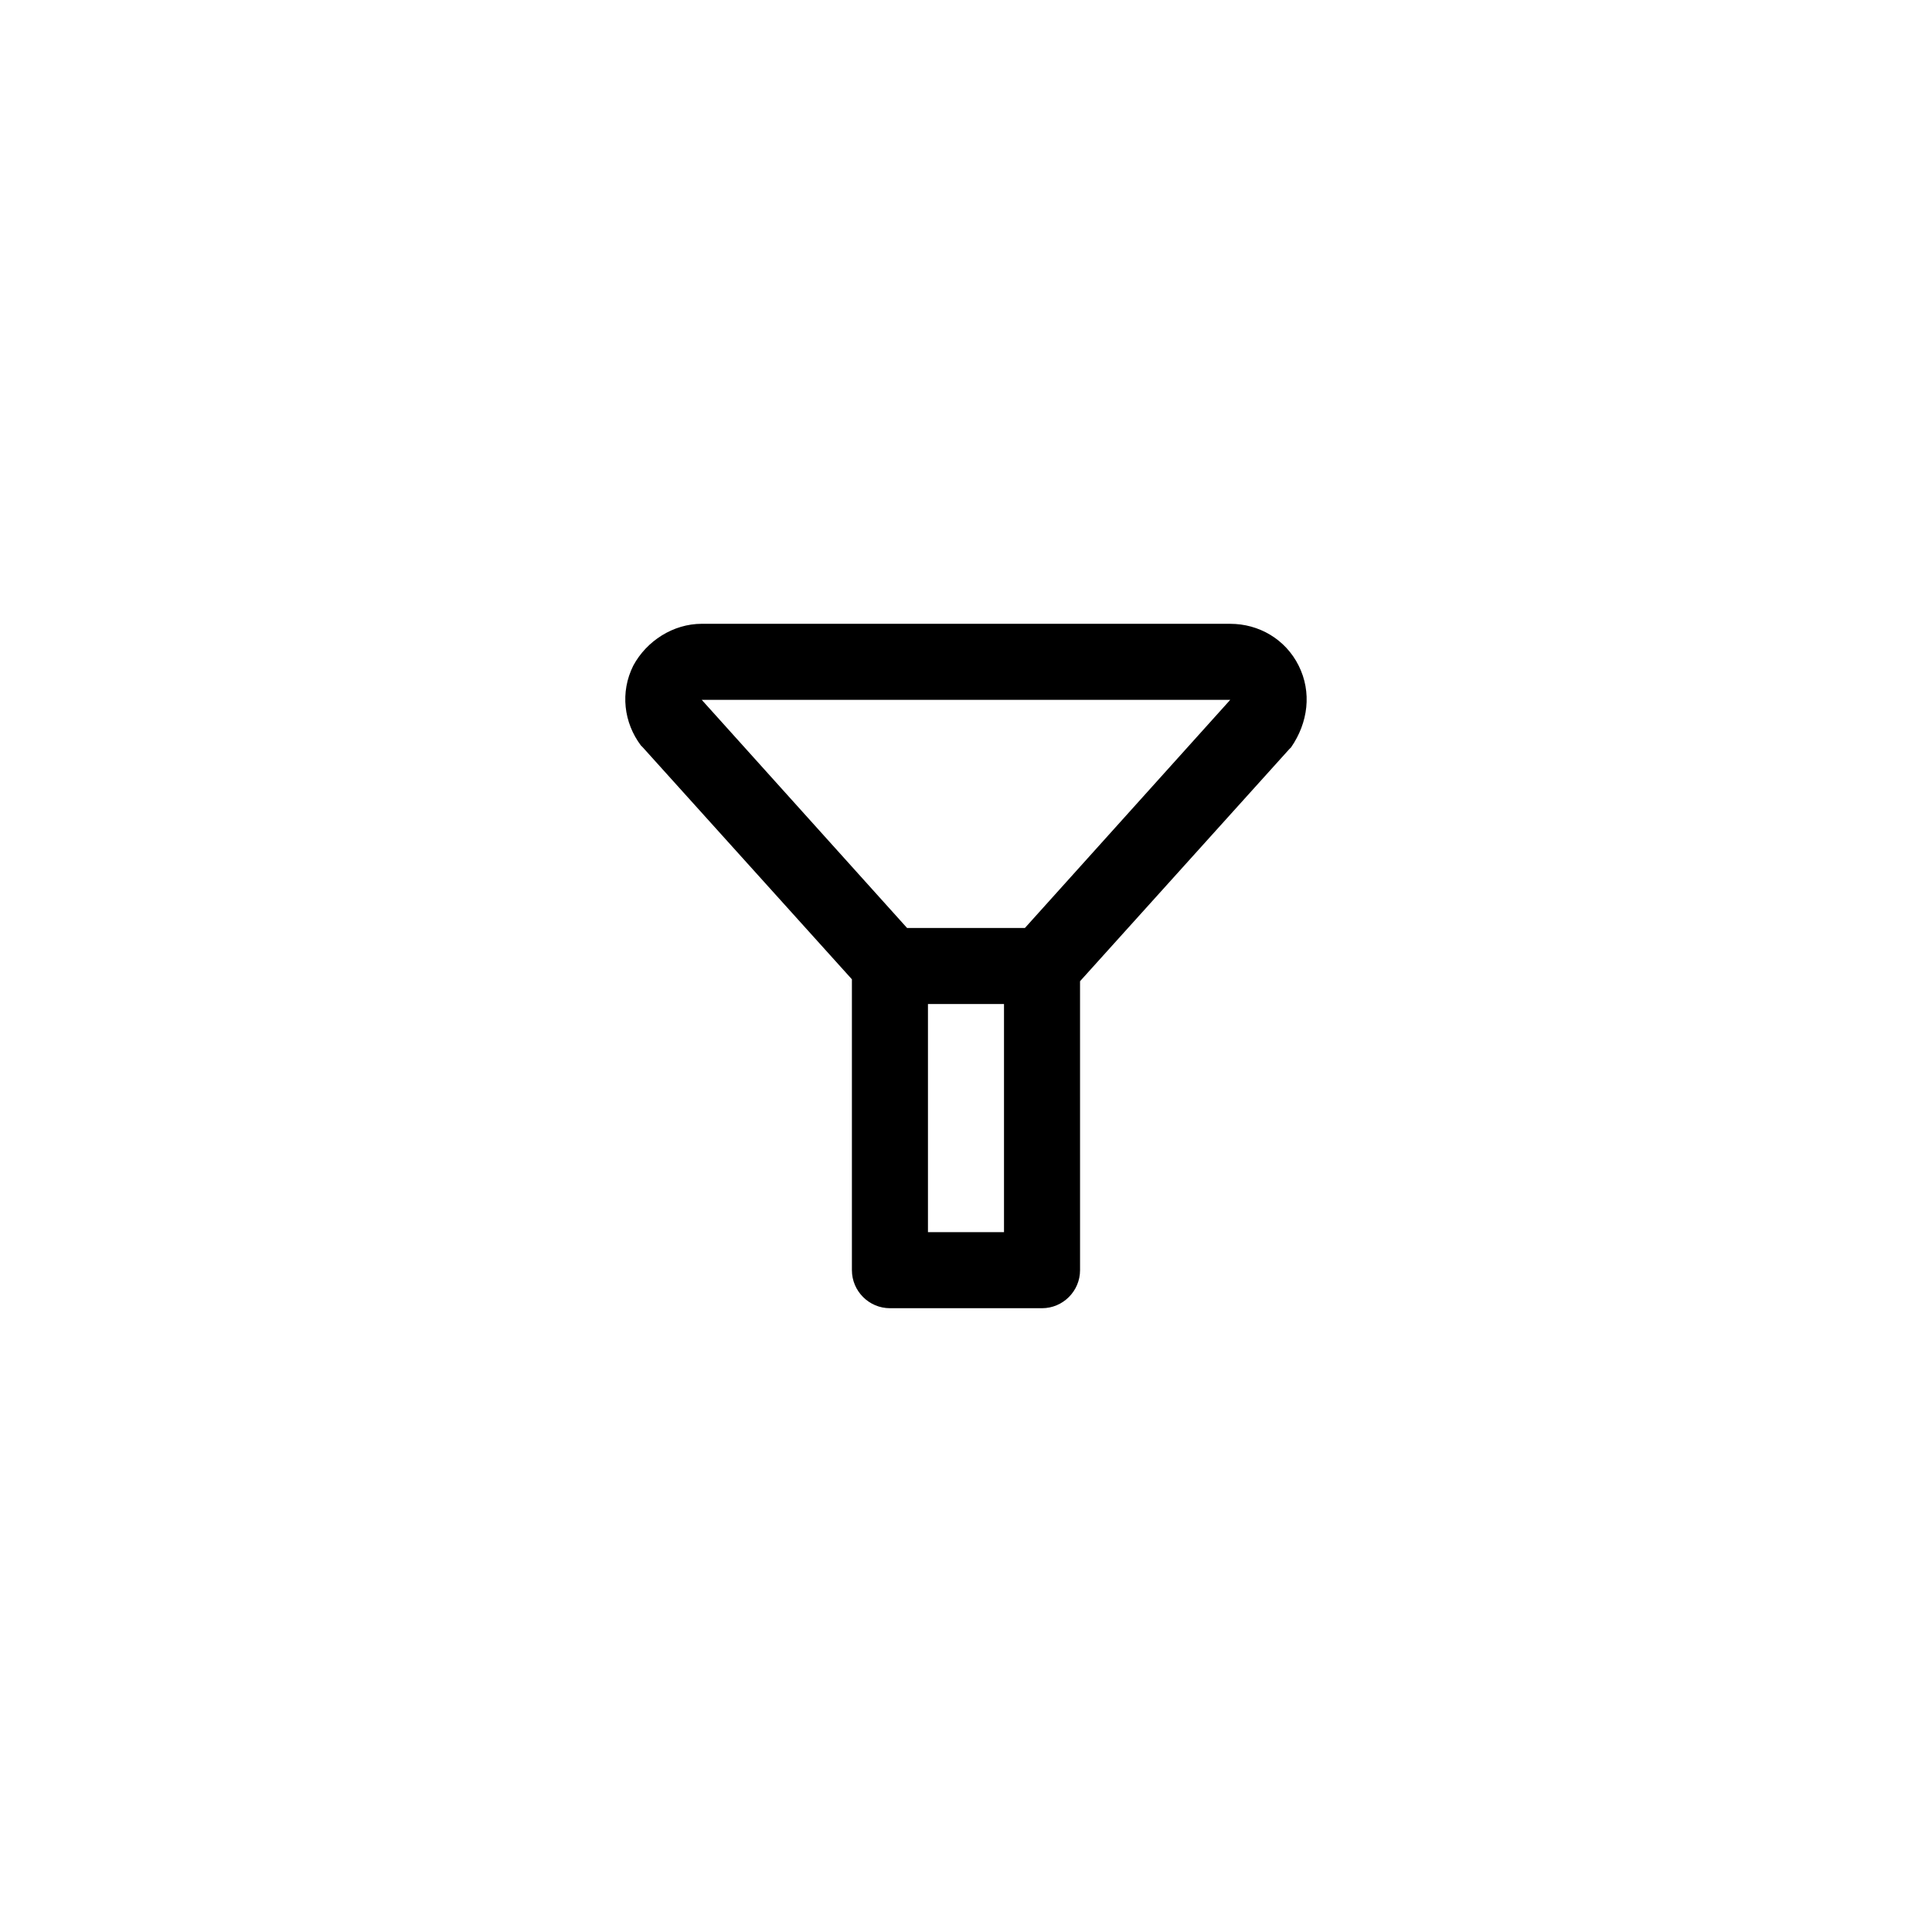 <?xml version="1.0" encoding="UTF-8"?>
<!-- Uploaded to: ICON Repo, www.svgrepo.com, Generator: ICON Repo Mixer Tools -->
<svg fill="#000000" width="800px" height="800px" version="1.1" viewBox="144 144 512 512" xmlns="http://www.w3.org/2000/svg">
 <path d="m488.16 320.4c-3.527-7.055-10.578-11.082-18.137-11.082l-140.06-0.004c-7.559 0-14.609 4.535-18.137 11.082-3.527 7.055-2.519 15.113 2.016 21.16l0.504 0.504 55.418 61.465v77.086c0 5.543 4.535 10.078 10.078 10.078h40.305c5.543 0 10.078-4.535 10.078-10.078l-0.004-76.582 55.418-61.465 0.504-0.504c4.535-6.547 5.543-14.609 2.016-21.66zm-98.242 150.13v-60.457h20.152v60.457zm25.695-80.609h-31.234l-54.414-60.457h140.06z"/>
</svg>